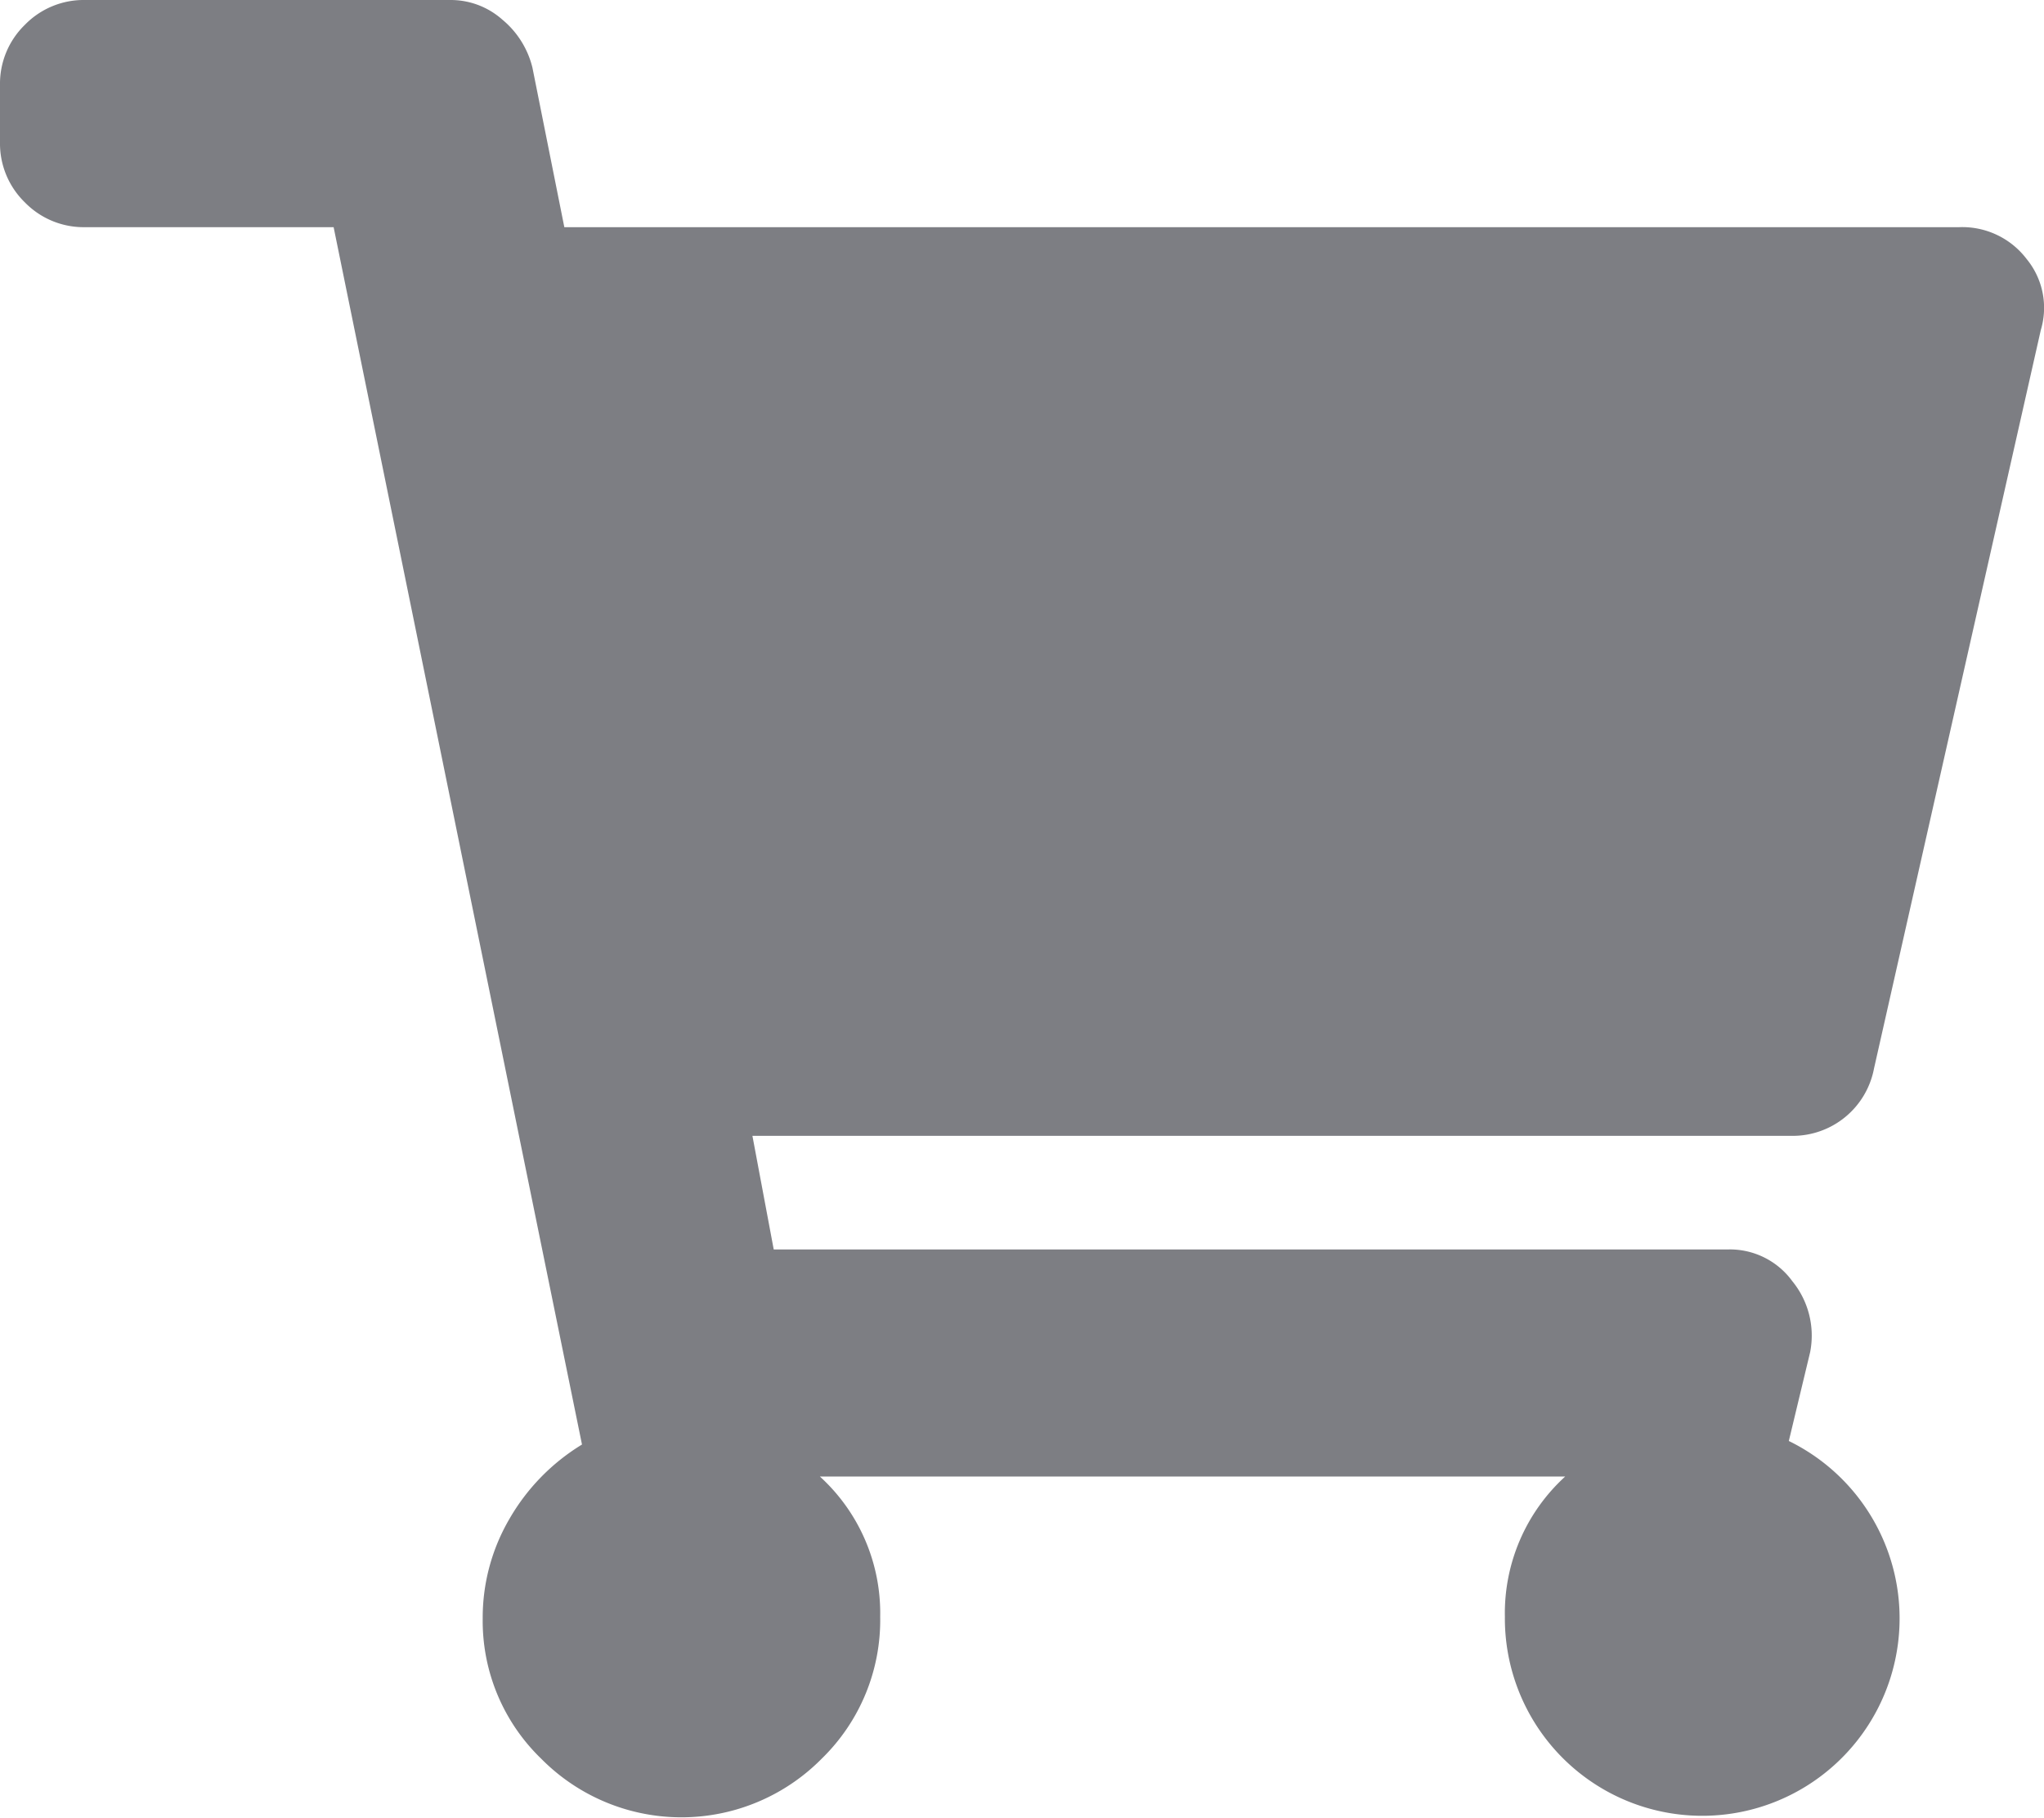 <svg xmlns="http://www.w3.org/2000/svg" viewBox="0 0 45 40.007"><defs><style>.a{fill:#7d7e83;}</style></defs><title>icon_online-bestellen</title><path class="a" d="M41.257,23.52A1.822,1.822,0,0,1,39.46,25H16.565l.469,2.5H38.053a1.7,1.7,0,0,1,1.407.7,1.892,1.892,0,0,1,.391,1.563l-.469,1.953a4.345,4.345,0,1,1-6.251,3.868,4.07,4.07,0,0,1,1.328-3.086H18.05a4.067,4.067,0,0,1,1.328,3.086,4.256,4.256,0,0,1-1.289,3.126,4.34,4.34,0,0,1-6.173,0,4.215,4.215,0,0,1-1.289-3.087,4.306,4.306,0,0,1,.586-2.188,4.611,4.611,0,0,1,1.6-1.641L7.345,5H1.875A1.807,1.807,0,0,1,.547,4.454,1.808,1.808,0,0,1,0,3.126V1.875A1.807,1.807,0,0,1,.547.547,1.807,1.807,0,0,1,1.875,0H9.924a1.711,1.711,0,0,1,1.133.43,1.984,1.984,0,0,1,.664,1.055L12.424,5H43.132a1.78,1.78,0,0,1,1.485.7,1.694,1.694,0,0,1,.313,1.563Z"/></svg>